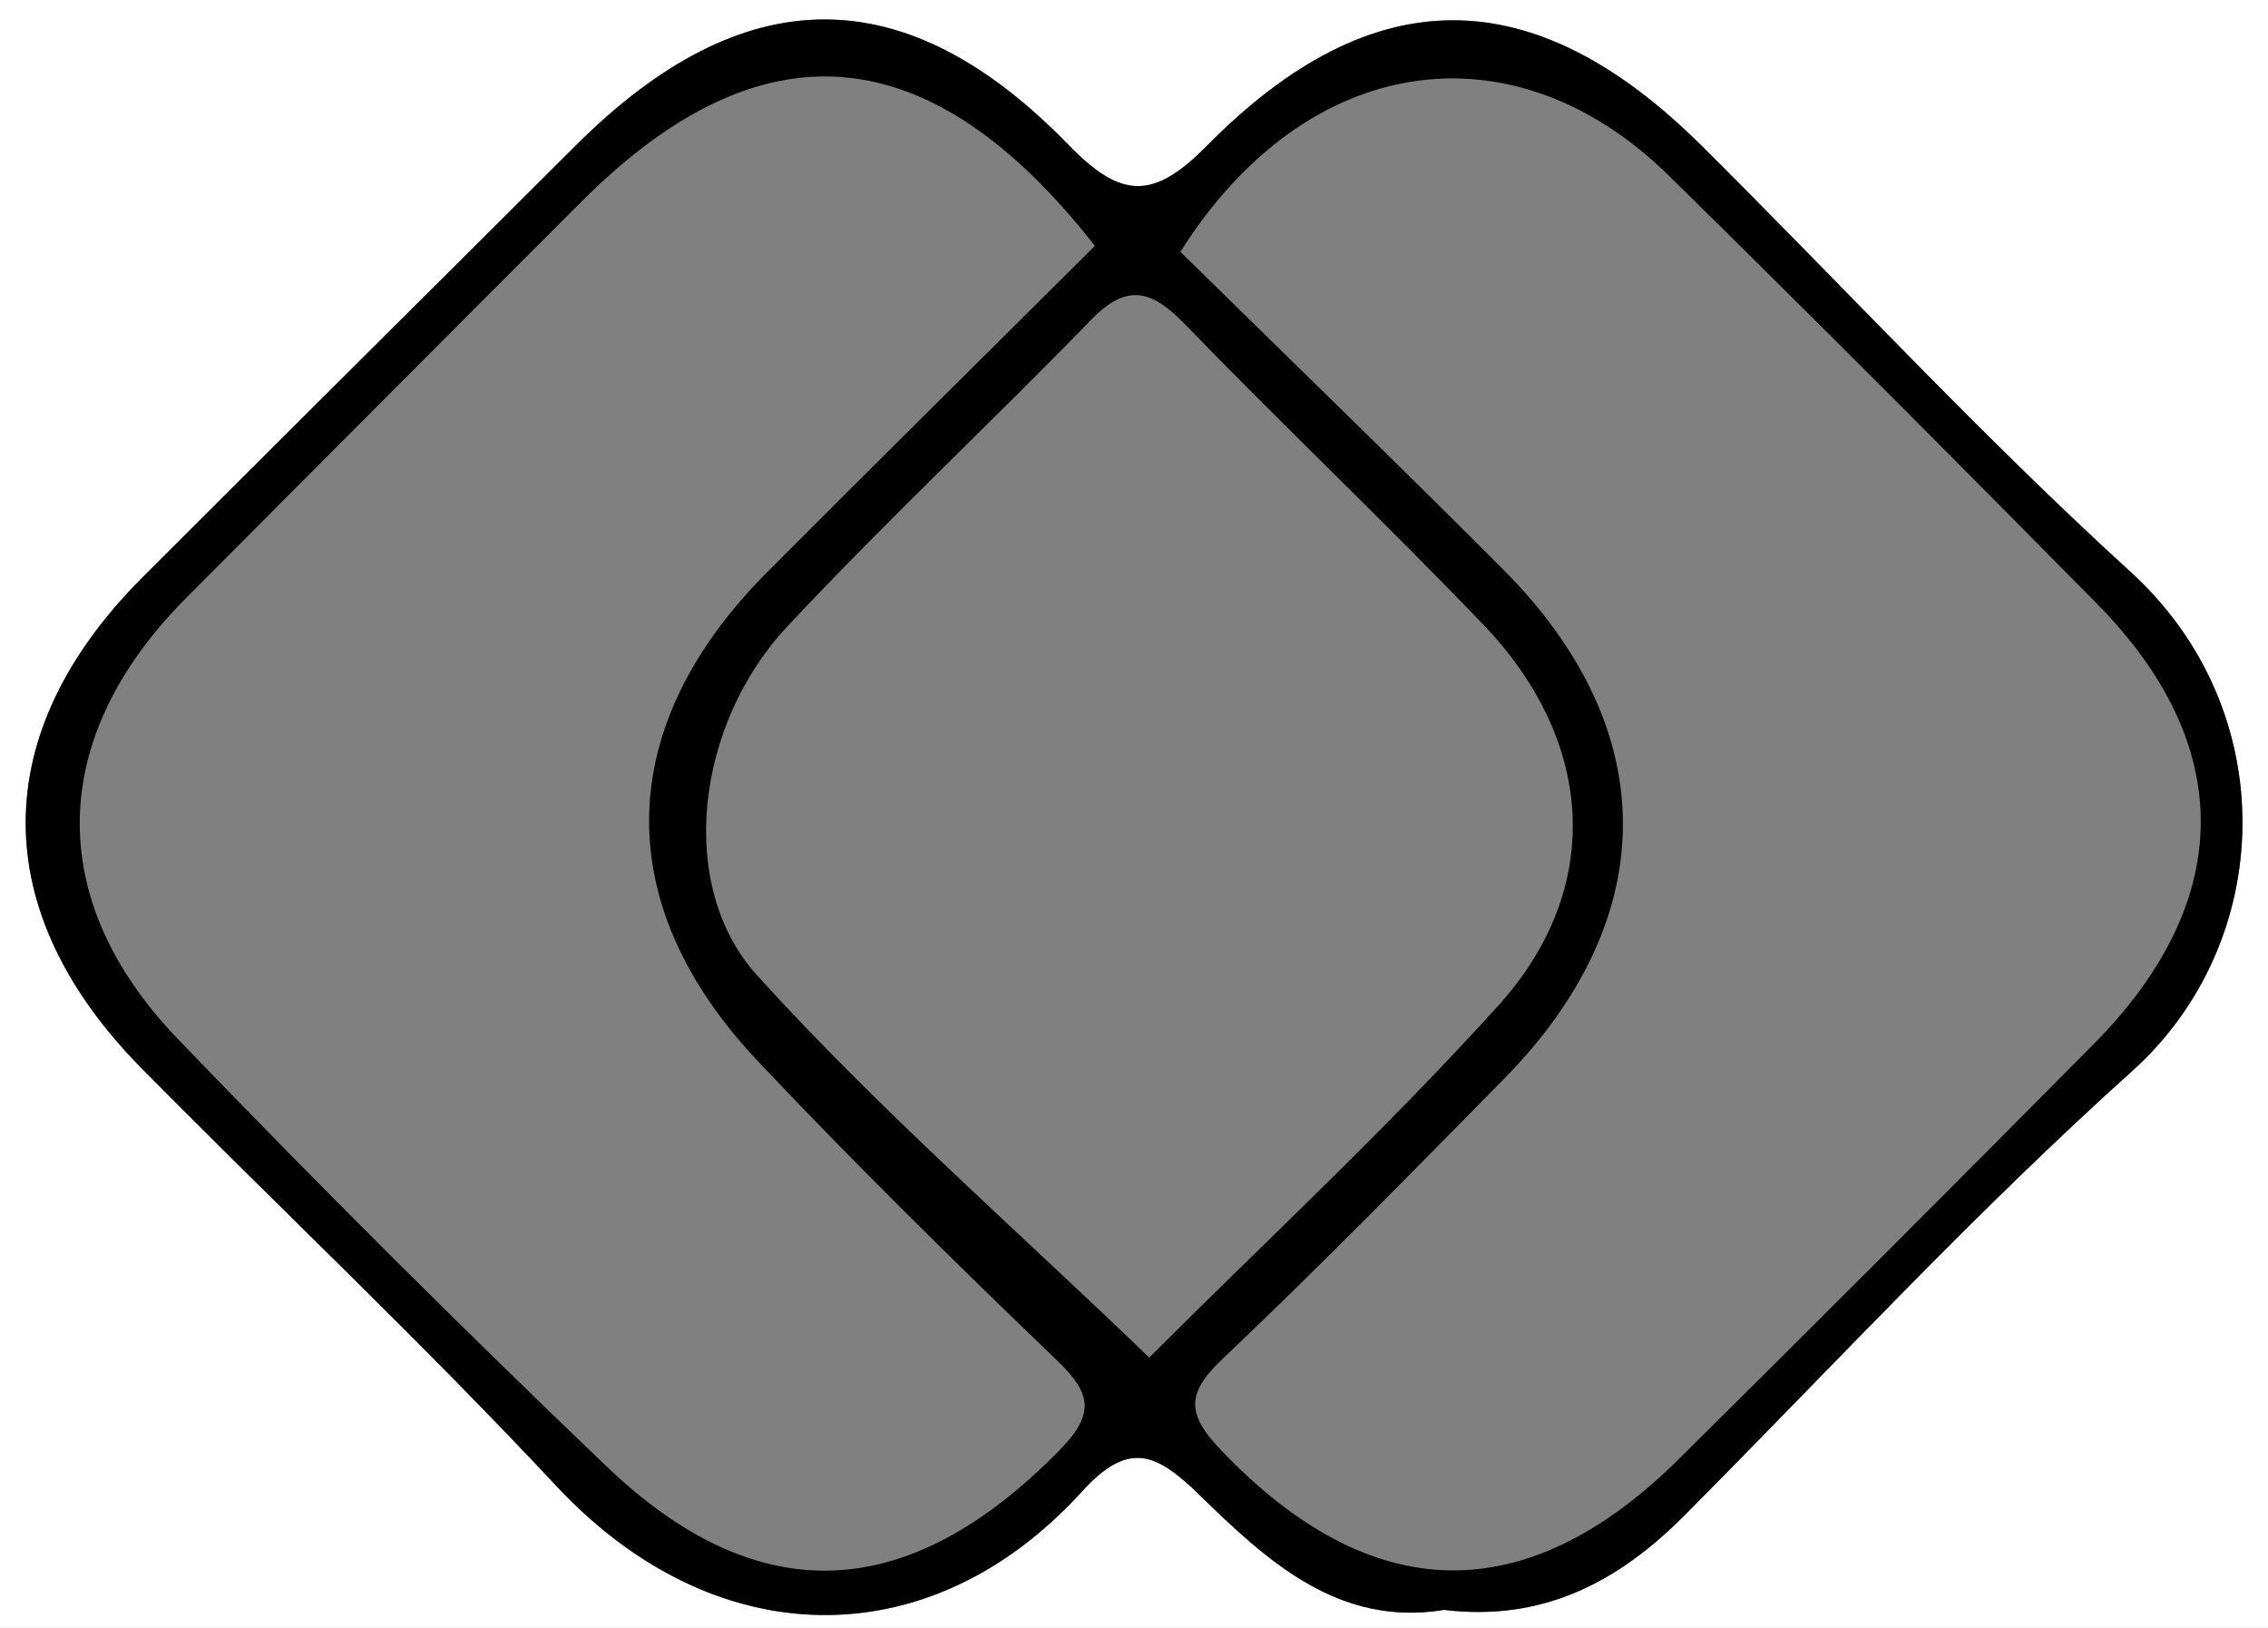 <svg xmlns="http://www.w3.org/2000/svg" id="Layer_1" viewBox="0 0 131 94"><rect x="0" y="0" width="131" height="94" fill="#808080" stroke="none"/><defs><style>      .cls-1 {        fill: #fff;      }    </style></defs><path class="cls-1" d="M131,94H0C0,62.67,0,31.33,0,0c43.67,0,87.33,0,131,0,0,31.33,0,62.67,0,94ZM83.41,92.96c5.73.69,10.08-1.63,13.89-5.46,8.56-8.61,16.83-17.55,25.85-25.65,8.3-7.46,8.73-20.79-.09-28.83-8.61-7.84-16.53-16.42-24.8-24.63-9.66-9.58-18.97-9.69-28.56.04-3.11,3.15-4.96,3.05-8-.08-9.44-9.72-18.79-9.56-28.42.03-8.34,8.32-16.7,16.61-25.03,24.94-9,8.99-9.03,19.31-.04,28.4,7.96,8.05,16.2,15.83,23.93,24.09,9.12,9.76,21.55,9.99,30.35.32,2.67-2.93,4.26-2.3,6.79.19,3.9,3.81,8.05,7.64,14.13,6.64Z"></path><path d="M83.41,92.96c-6.08,1-10.23-2.83-14.13-6.64-2.54-2.48-4.13-3.12-6.79-.19-8.8,9.67-21.23,9.44-30.35-.32-7.72-8.26-15.97-16.04-23.93-24.09-8.99-9.09-8.96-19.41.04-28.4,8.33-8.33,16.69-16.62,25.03-24.94,9.62-9.59,18.97-9.75,28.42-.03,3.04,3.13,4.89,3.23,8,.08,9.59-9.72,18.9-9.62,28.56-.04,8.27,8.21,16.19,16.79,24.8,24.63,8.82,8.03,8.39,21.37.09,28.83-9.02,8.1-17.29,17.04-25.85,25.65-3.81,3.83-8.16,6.15-13.89,5.46ZM68.19,14.55c6.3,6.19,12.52,12.2,18.63,18.33,9.22,9.24,9.22,20.12.03,29.44-5.37,5.45-10.73,10.93-16.28,16.19-2.13,2.02-1.96,3.23-.01,5.26,8.6,8.99,17.54,9.26,26.39.5,8.04-7.96,16.03-15.96,23.99-23.99,8.16-8.24,8.25-17.24.18-25.42-8.19-8.3-16.42-16.56-24.74-24.73-8.97-8.8-20.9-7.16-28.2,4.41ZM63.25,14.21c-9.53-12.19-19.27-12.93-29.61-2.62-7.65,7.64-15.27,15.3-22.9,22.95-7.93,7.96-8.26,17.36-.47,25.45,8.08,8.4,16.34,16.63,24.76,24.68,8.82,8.43,17.48,7.9,26.12-.88,2.08-2.11,1.94-3.28-.08-5.22-5.88-5.65-11.7-11.37-17.3-17.3-8.59-9.1-8.32-19.34.53-28.22,6.22-6.24,12.48-12.42,18.94-18.85ZM66.37,78.4c6.64-6.64,13.72-13.2,20.17-20.33,6.14-6.79,5.59-15.27-.87-22.01-5.65-5.89-11.58-11.51-17.26-17.37-1.88-1.93-3.3-2.36-5.36-.25-5.8,5.97-11.89,11.66-17.58,17.74-5.26,5.61-6.45,14.95-1.73,20.15,7,7.72,14.91,14.61,22.64,22.06Z"></path></svg>